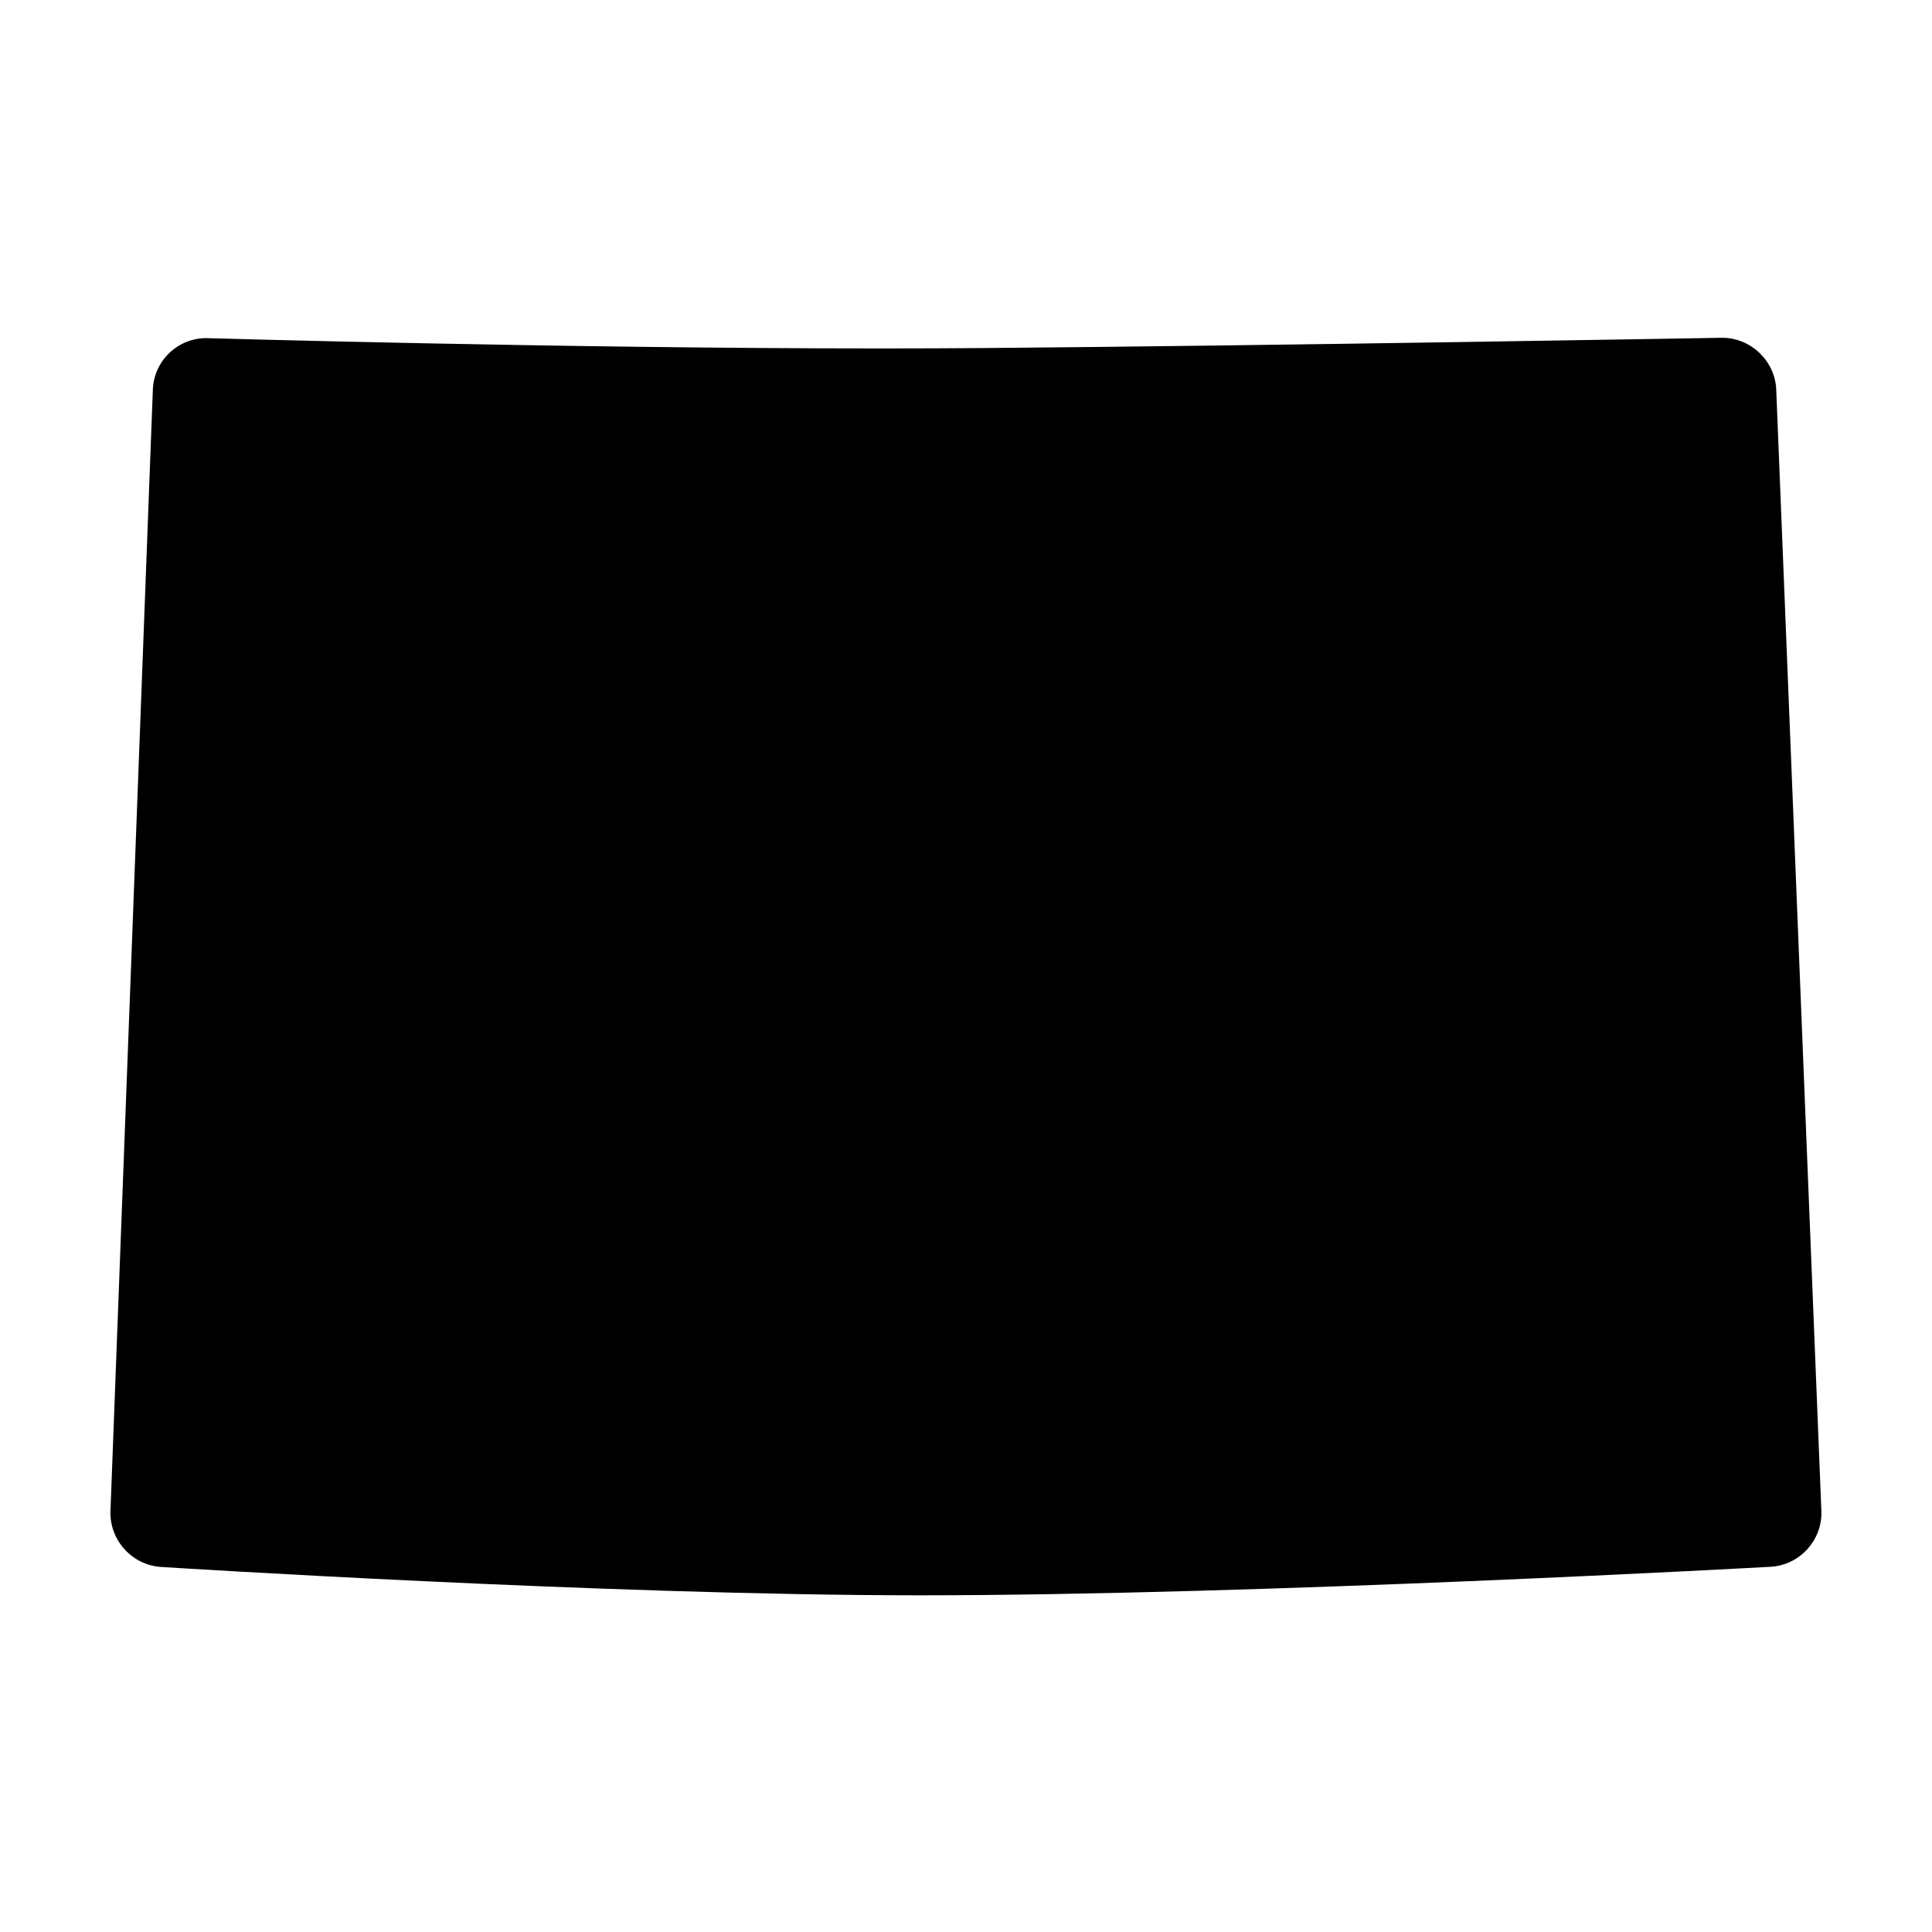 <?xml version="1.0" encoding="UTF-8"?>
<!-- Uploaded to: ICON Repo, www.svgrepo.com, Generator: ICON Repo Mixer Tools -->
<svg fill="#000000" width="800px" height="800px" version="1.1" viewBox="144 144 512 512" xmlns="http://www.w3.org/2000/svg">
 <path d="m614.72 247.27c-0.297-7.582-6.707-13.754-14.289-13.754h-0.262c-1.195 0.02-121.61 2.141-195.58 2.719-8.805 0.066-17.828 0.105-26.953 0.105-84.398 0-177.58-2.699-178.52-2.719l-0.406-0.02c-7.668 0-13.906 6.019-14.203 13.668l-11.23 297.14c-0.301 7.707 5.719 14.379 13.41 14.848 1.18 0.086 118.55 7.516 201 7.516 89.734 0 224.18-7.496 225.54-7.562 7.734-0.43 13.773-7.094 13.457-14.828z"/>
</svg>